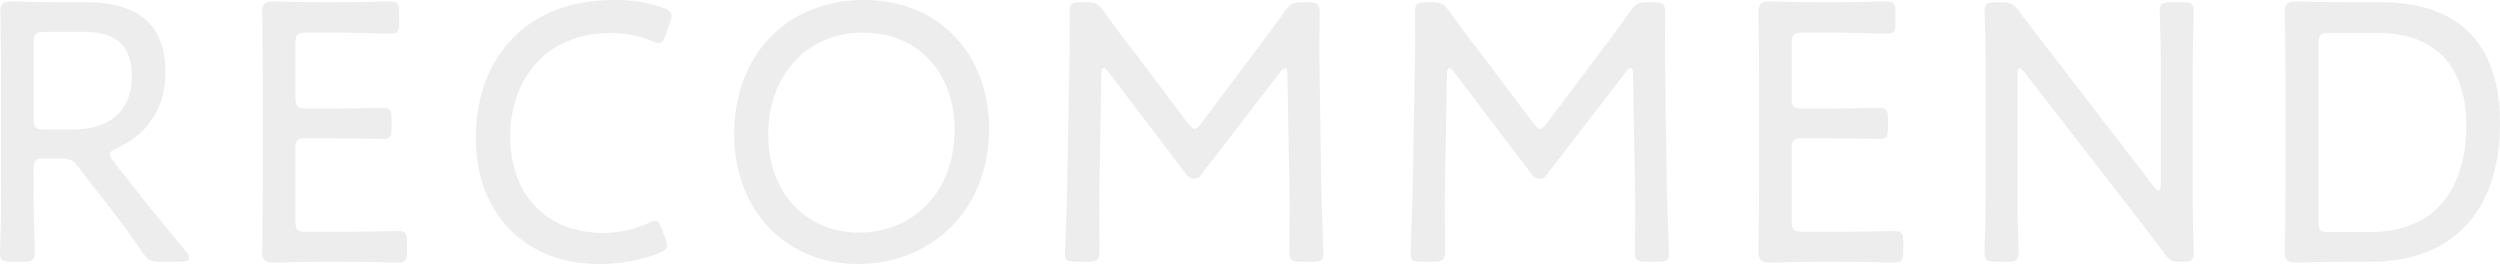<svg xmlns="http://www.w3.org/2000/svg" xmlns:xlink="http://www.w3.org/1999/xlink" width="619.868" height="65.458" viewBox="0 0 619.868 65.458">
  <defs>
    <clipPath id="clip-path">
      <rect id="長方形_132" data-name="長方形 132" width="619.868" height="65.458" fill="#e5e5e5"/>
    </clipPath>
  </defs>
  <g id="bg-recom" transform="translate(0 0)" opacity="0.7">
    <g id="グループ_175" data-name="グループ 175" transform="translate(0 0)" clip-path="url(#clip-path)">
      <path id="パス_854" data-name="パス 854" d="M8.354,46.147c0,2.876,0,6.682.094,9.841s.186,5.756.186,6.405c0,1.95-.559,2.321-2.786,2.321H2.786C.557,64.714,0,64.343,0,62.393c0-.557.094-2.97.186-5.943.094-3.343.094-7.428.094-10.3V18.755C.281,13.278.094,3.529.094,2.88.094.835.744.186,2.786.186c.649,0,7.612.186,11.973.186h6.5c11.695,0,19.772,4.455,19.772,17.363,0,8.726-4.363,15.318-12.067,18.846-1.2.557-1.764.93-1.764,1.485,0,.467.279.93.928,1.766l3.064,3.9C35.827,49.672,40,54.779,46.131,62.207a2.4,2.4,0,0,1,.742,1.579c0,.649-.742.928-2.134.928H39.726c-2.413,0-3.062-.371-4.453-2.413-3.9-5.664-7.612-10.584-11.512-15.412l-4.267-5.572c-1.393-1.856-2.136-2.229-4.455-2.229h-3.9c-2.321,0-2.786.463-2.786,2.786Zm0-16.994c0,2.321.465,2.788,2.786,2.788h6.682c7.52,0,14.851-3.066,14.851-13.278,0-9.378-6.033-10.957-12.16-10.957H11.139c-2.321,0-2.786.465-2.786,2.786Z" transform="translate(0 0.186)" fill="#e5e5e5"/>
      <path id="パス_855" data-name="パス 855" d="M53.026,57.286c4.455,0,11.6-.186,13.272-.186s2.042.559,2.042,2.694v2.321c0,2.229-.373,2.786-2.321,2.786-1.485,0-8.538-.186-12.993-.186H47.086c-3.712,0-10.3.186-11.6.186-1.95,0-3.062-.279-3.062-2.694,0-.649.186-10.4.186-15.783V18.663c0-5.48-.186-15.134-.186-15.783,0-2.044.649-2.694,2.692-2.694.649,0,7.61.186,11.973.186h3.99c4.642,0,11.787-.186,13-.186,1.948,0,2.319.557,2.319,2.784V5.477c0,2.229-.371,2.694-2.319,2.694-1.209,0-8.54-.281-13-.281H43.464c-2.319,0-2.784.465-2.784,2.786V23.954c0,2.321.465,2.786,2.784,2.786H49.22c4.361,0,11.787-.186,12.993-.186,1.95,0,2.321.557,2.321,2.786v2.229c0,2.134-.371,2.694-2.04,2.694-1.858,0-7.891-.186-19.03-.186-2.319,0-2.784.463-2.784,2.786V54.5c0,2.323.465,2.786,2.784,2.786Z" transform="translate(32.558 0.186)" fill="#e5e5e5"/>
      <path id="パス_856" data-name="パス 856" d="M106.294,60.816c0,.836-.555,1.3-2.042,1.95a40.95,40.95,0,0,1-14.757,2.692c-18.284,0-30.628-12.256-30.628-31.382C58.866,15.507,70.28,0,93.208,0a35.9,35.9,0,0,1,12.158,1.95c1.485.557,2.042,1.022,2.042,1.952a4.529,4.529,0,0,1-.373,1.67l-1.114,3.064c-.555,1.485-.834,2.042-1.67,2.042a5.394,5.394,0,0,1-1.856-.557,27.049,27.049,0,0,0-9.931-1.95C75.852,8.171,67.4,20.056,67.4,33.889c0,14.671,9.284,23.862,23.018,23.862a26.42,26.42,0,0,0,10.953-2.323,4.639,4.639,0,0,1,1.95-.649c.742,0,1.112.649,1.67,2.044l.836,2.134a6.012,6.012,0,0,1,.463,1.858" transform="translate(59.114 0)" fill="#e5e5e5"/>
      <path id="パス_857" data-name="パス 857" d="M154.03,31.755c0,21.353-15.22,33.7-32.486,33.7-18.747,0-30.721-14.206-30.721-32.126C90.823,13.557,103.909,0,123.029,0c18.844,0,31,13.743,31,31.755M99.269,33.332c0,14.206,9,24.327,22.553,24.327,12.9,0,23.668-9.564,23.668-25.534,0-14.114-9.1-24.049-22.646-24.049-14.48,0-23.576,11.049-23.576,25.255" transform="translate(91.206 0)" fill="#e5e5e5"/>
      <path id="パス_858" data-name="パス 858" d="M140.3,44.659c-.092,5.107,0,13.649,0,17.082,0,2.417-.463,2.88-2.878,2.88h-2.968c-2.134,0-2.694-.373-2.694-2.044,0-1.854.465-11.883.559-18.1l.463-26.83c.186-4.924.092-11.516.092-15.042,0-1.95.557-2.323,2.786-2.323h1.207c2.413,0,3.155.373,4.548,2.323,2.321,3.249,4.734,6.5,7.147,9.562l13.645,18.1c.742.93,1.2,1.395,1.67,1.395s1.02-.465,1.672-1.395l13.458-17.918c2.413-3.251,4.826-6.407,7.147-9.749C187.639.651,188.288.278,190.7.278H192c2.413,0,2.876.465,2.876,2.878,0,2.694-.09,9.843,0,14.486l.373,26.738c.092,6.313.555,16.342.555,18.2,0,1.672-.555,2.044-2.69,2.044h-2.878c-2.413,0-2.878-.463-2.878-2.88,0-2.505.186-11.6,0-16.99L186.9,18.106c0-.93-.186-1.485-.557-1.485s-.742.371-1.207.928L165.55,42.988a1.961,1.961,0,0,1-1.858,1.022,2.141,2.141,0,0,1-1.856-1.022l-19.4-25.532c-.463-.559-.836-.836-1.112-.836q-.559,0-.559,1.391Z" transform="translate(132.319 0.279)" fill="#e5e5e5"/>
      <path id="パス_859" data-name="パス 859" d="M183.052,44.659c-.092,5.107,0,13.649,0,17.082,0,2.417-.463,2.88-2.878,2.88H177.2c-2.132,0-2.692-.373-2.692-2.044,0-1.854.463-11.883.559-18.1l.461-26.83c.188-4.924.094-11.516.094-15.042,0-1.95.557-2.323,2.786-2.323h1.207c2.413,0,3.153.373,4.548,2.323,2.321,3.249,4.734,6.5,7.147,9.562l13.645,18.1c.742.93,1.2,1.395,1.669,1.395s1.02-.465,1.672-1.395l13.458-17.918C224.171,9.1,226.584,5.942,228.9,2.6,230.388.651,231.037.278,233.45.278h1.3c2.413,0,2.876.465,2.876,2.878,0,2.694-.09,9.843,0,14.486L238,44.381c.092,6.313.555,16.342.555,18.2,0,1.672-.555,2.044-2.69,2.044h-2.878c-2.413,0-2.878-.463-2.878-2.88,0-2.505.186-11.6,0-16.99l-.463-26.646c0-.93-.186-1.485-.557-1.485s-.742.371-1.207.928L208.3,42.988a1.963,1.963,0,0,1-1.858,1.022,2.142,2.142,0,0,1-1.856-1.022l-19.4-25.532c-.463-.559-.836-.836-1.112-.836q-.559,0-.559,1.391Z" transform="translate(175.248 0.279)" fill="#e5e5e5"/>
      <path id="パス_860" data-name="パス 860" d="M238.142,57.286c4.455,0,11.6-.186,13.272-.186s2.042.559,2.042,2.694v2.321c0,2.229-.373,2.786-2.321,2.786-1.485,0-8.538-.186-12.993-.186H232.2c-3.712,0-10.3.186-11.6.186-1.95,0-3.062-.279-3.062-2.694,0-.649.186-10.4.186-15.783V18.663c0-5.48-.186-15.134-.186-15.783,0-2.044.649-2.694,2.692-2.694.649,0,7.61.186,11.973.186h3.99c4.642,0,11.787-.186,13-.186,1.948,0,2.319.557,2.319,2.784V5.477c0,2.229-.371,2.694-2.319,2.694-1.209,0-8.54-.281-13-.281H228.58c-2.319,0-2.784.465-2.784,2.786V23.954c0,2.321.465,2.786,2.784,2.786h5.756c4.361,0,11.787-.186,12.993-.186,1.95,0,2.321.557,2.321,2.786v2.229c0,2.134-.371,2.694-2.04,2.694-1.858,0-7.891-.186-19.03-.186-2.319,0-2.784.463-2.784,2.786V54.5c0,2.323.465,2.786,2.784,2.786Z" transform="translate(218.454 0.186)" fill="#e5e5e5"/>
      <path id="パス_861" data-name="パス 861" d="M253.68,46.052c0,2.505,0,5.848.092,8.819.092,3.435.186,6.778.186,7.428,0,1.95-.559,2.323-2.786,2.323h-2.878c-2.227,0-2.784-.373-2.784-2.323,0-.649.094-3.9.186-7.241.092-3.062.092-6.5.092-9v-28.6c0-2.507,0-5.664-.092-8.448-.092-3.159-.186-5.756-.186-6.407,0-1.948.557-2.321,2.784-2.321h1.3c2.413,0,3.062.373,4.548,2.321,2.692,3.622,5.383,7.057,8.169,10.676l25.245,32.777c.465.555.834.928,1.114.928.371,0,.555-.557.555-1.485V18.847c0-2.692,0-6.407-.092-9.564-.092-3.343-.184-6.033-.184-6.684,0-1.948.555-2.321,2.784-2.321h2.878c2.227,0,2.784.373,2.784,2.321,0,.651-.092,3.527-.186,6.965-.092,3.062-.092,6.592-.092,9.284v28.6c0,2.6,0,5.756.092,8.542.094,2.88.186,5.664.186,6.313,0,1.95-.557,2.323-2.415,2.323h-.926c-2.042,0-2.692-.373-4.177-2.323-2.415-3.433-4.92-6.592-7.612-10.025L255.35,17.546c-.463-.555-.836-.928-1.114-.928-.371,0-.555.557-.555,1.487Z" transform="translate(246.546 0.279)" fill="#e5e5e5"/>
      <path id="パス_862" data-name="パス 862" d="M297.319,64.714c-4.361,0-11.324.186-11.973.186-2.042,0-2.692-.651-2.692-2.694,0-.649.186-10.4.186-15.783V18.661c0-5.478-.186-15.134-.186-15.783,0-2.042.649-2.692,2.692-2.692.649,0,7.612.184,11.973.184h9.187c19.12,0,29.516,10.121,29.516,30.083,0,20.054-10.3,34.26-32.021,34.26Zm-6.311-10.121c0,2.321.463,2.786,2.784,2.786h9.933c16.8,0,23.944-11.42,23.944-26.554,0-13.276-6.588-22.84-21.9-22.84H293.791c-2.321,0-2.784.465-2.784,2.786Z" transform="translate(283.846 0.186)" fill="#e5e5e5"/>
    </g>
  </g>
</svg>
